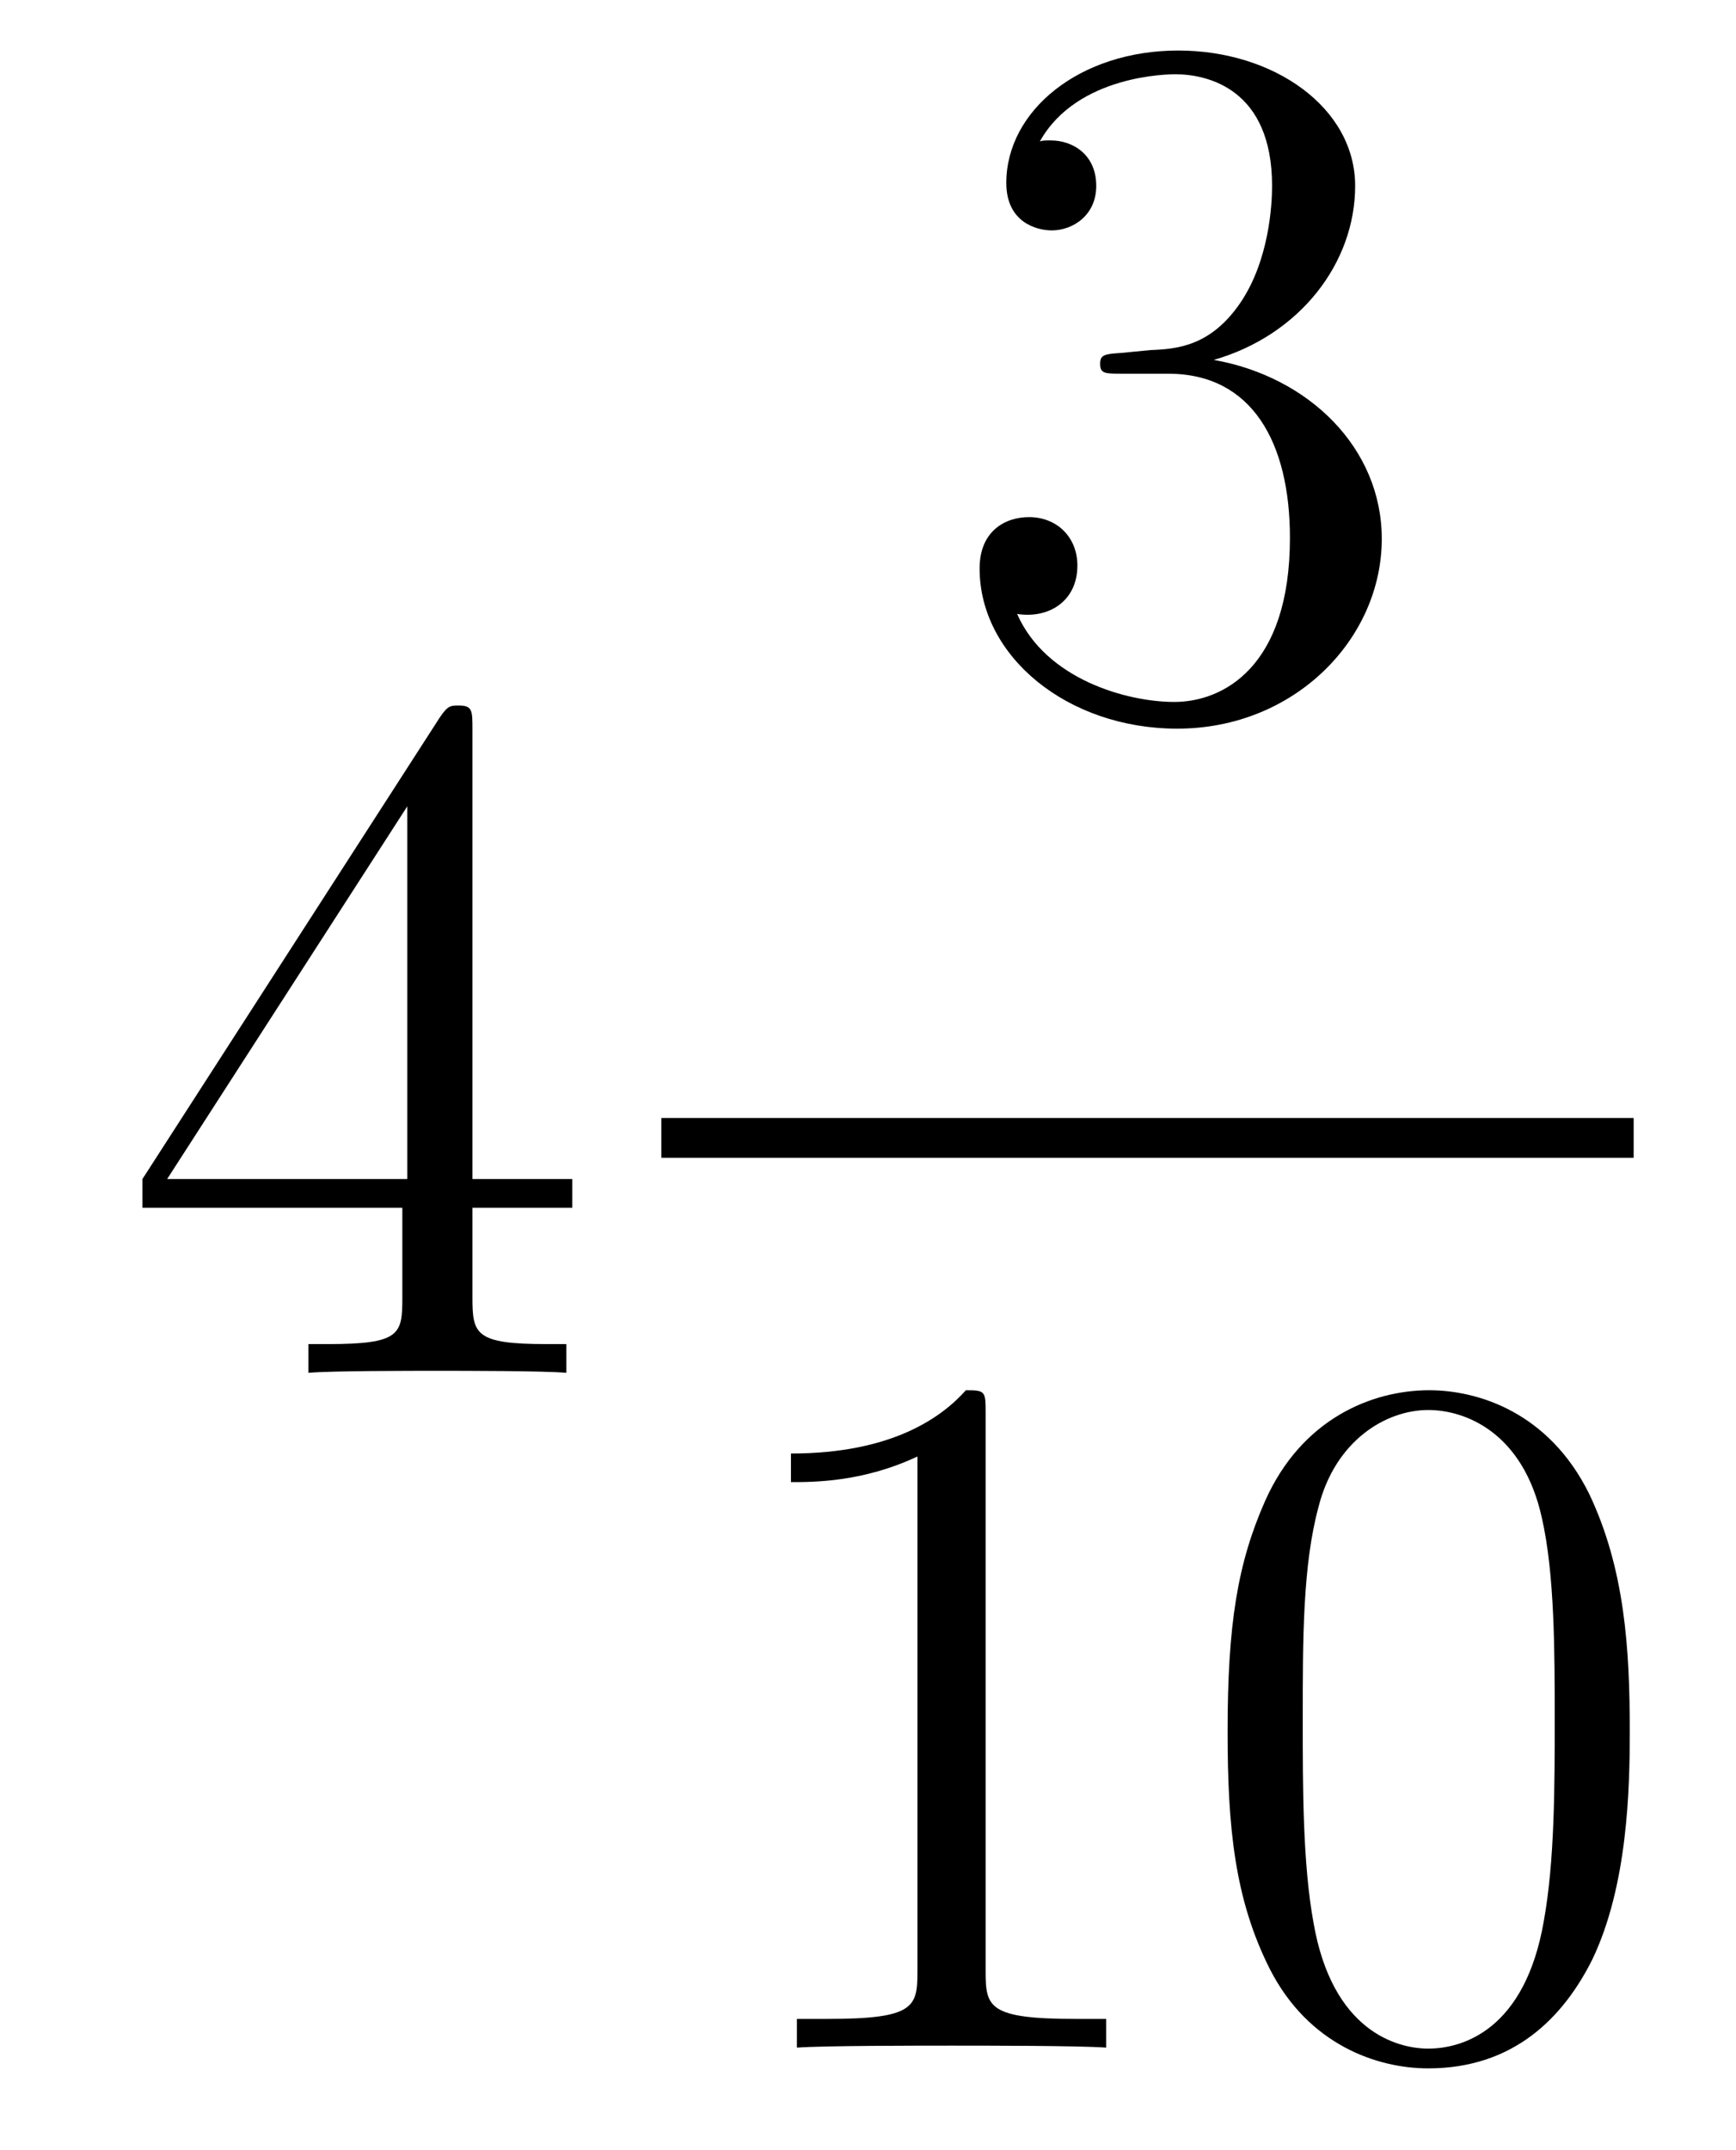 <?xml version='1.0'?>
<!-- This file was generated by dvisvgm 1.14.1 -->
<svg height='26pt' version='1.1' viewBox='0 -26 21 26' width='21pt' xmlns='http://www.w3.org/2000/svg' xmlns:xlink='http://www.w3.org/1999/xlink'>
<g id='page1'>
<g transform='matrix(1 0 0 1 -127 641)'>
<path d='M132.715 -658.182C132.715 -658.409 132.715 -658.469 132.548 -658.469C132.453 -658.469 132.417 -658.469 132.321 -658.326L128.723 -652.743V-652.396H131.867V-651.308C131.867 -650.866 131.843 -650.747 130.97 -650.747H130.731V-650.4C131.006 -650.424 131.95 -650.424 132.285 -650.424S133.576 -650.424 133.851 -650.4V-650.747H133.612C132.751 -650.747 132.715 -650.866 132.715 -651.308V-652.396H133.923V-652.743H132.715V-658.182ZM131.927 -657.25V-652.743H129.022L131.927 -657.25Z' fill-rule='evenodd'/>
<path d='M140.56 -662.732C140.356 -662.72 140.308 -662.707 140.308 -662.6C140.308 -662.481 140.368 -662.481 140.583 -662.481H141.133C142.149 -662.481 142.604 -661.644 142.604 -660.496C142.604 -658.93 141.791 -658.512 141.205 -658.512C140.631 -658.512 139.651 -658.787 139.304 -659.576C139.687 -659.516 140.033 -659.731 140.033 -660.161C140.033 -660.508 139.782 -660.747 139.448 -660.747C139.161 -660.747 138.85 -660.58 138.85 -660.126C138.85 -659.062 139.914 -658.189 141.241 -658.189C142.663 -658.189 143.715 -659.277 143.715 -660.484C143.715 -661.584 142.831 -662.445 141.683 -662.648C142.723 -662.947 143.393 -663.819 143.393 -664.752C143.393 -665.696 142.413 -666.389 141.253 -666.389C140.058 -666.389 139.173 -665.66 139.173 -664.788C139.173 -664.309 139.543 -664.214 139.723 -664.214C139.974 -664.214 140.261 -664.393 140.261 -664.752C140.261 -665.134 139.974 -665.302 139.711 -665.302C139.639 -665.302 139.615 -665.302 139.579 -665.29C140.033 -666.102 141.157 -666.102 141.217 -666.102C141.612 -666.102 142.388 -665.923 142.388 -664.752C142.388 -664.525 142.353 -663.855 142.006 -663.341C141.648 -662.815 141.241 -662.779 140.918 -662.767L140.56 -662.732Z' fill-rule='evenodd'/>
<path d='M135 -653H146.762V-653.481H135'/>
<path d='M138.923 -649.902C138.923 -650.178 138.923 -650.189 138.684 -650.189C138.397 -649.867 137.799 -649.424 136.568 -649.424V-649.078C136.843 -649.078 137.44 -649.078 138.098 -649.388V-643.16C138.098 -642.73 138.062 -642.587 137.01 -642.587H136.64V-642.24C136.962 -642.264 138.122 -642.264 138.516 -642.264C138.911 -642.264 140.058 -642.264 140.381 -642.24V-642.587H140.011C138.959 -642.587 138.923 -642.73 138.923 -643.16V-649.902ZM146.715 -646.065C146.715 -647.058 146.656 -648.026 146.225 -648.934C145.735 -649.927 144.874 -650.189 144.289 -650.189C143.595 -650.189 142.746 -649.843 142.304 -648.851C141.97 -648.097 141.85 -647.356 141.85 -646.065C141.85 -644.906 141.934 -644.033 142.364 -643.184C142.83 -642.276 143.655 -641.989 144.277 -641.989C145.317 -641.989 145.914 -642.611 146.261 -643.304C146.691 -644.2 146.715 -645.372 146.715 -646.065ZM144.277 -642.228C143.894 -642.228 143.117 -642.443 142.89 -643.746C142.759 -644.463 142.759 -645.372 142.759 -646.209C142.759 -647.189 142.759 -648.073 142.95 -648.779C143.153 -649.58 143.763 -649.95 144.277 -649.95C144.731 -649.95 145.424 -649.675 145.651 -648.648C145.807 -647.966 145.807 -647.022 145.807 -646.209C145.807 -645.408 145.807 -644.499 145.675 -643.77C145.448 -642.455 144.695 -642.228 144.277 -642.228Z' fill-rule='evenodd'/>
</g>
</g>
</svg>
